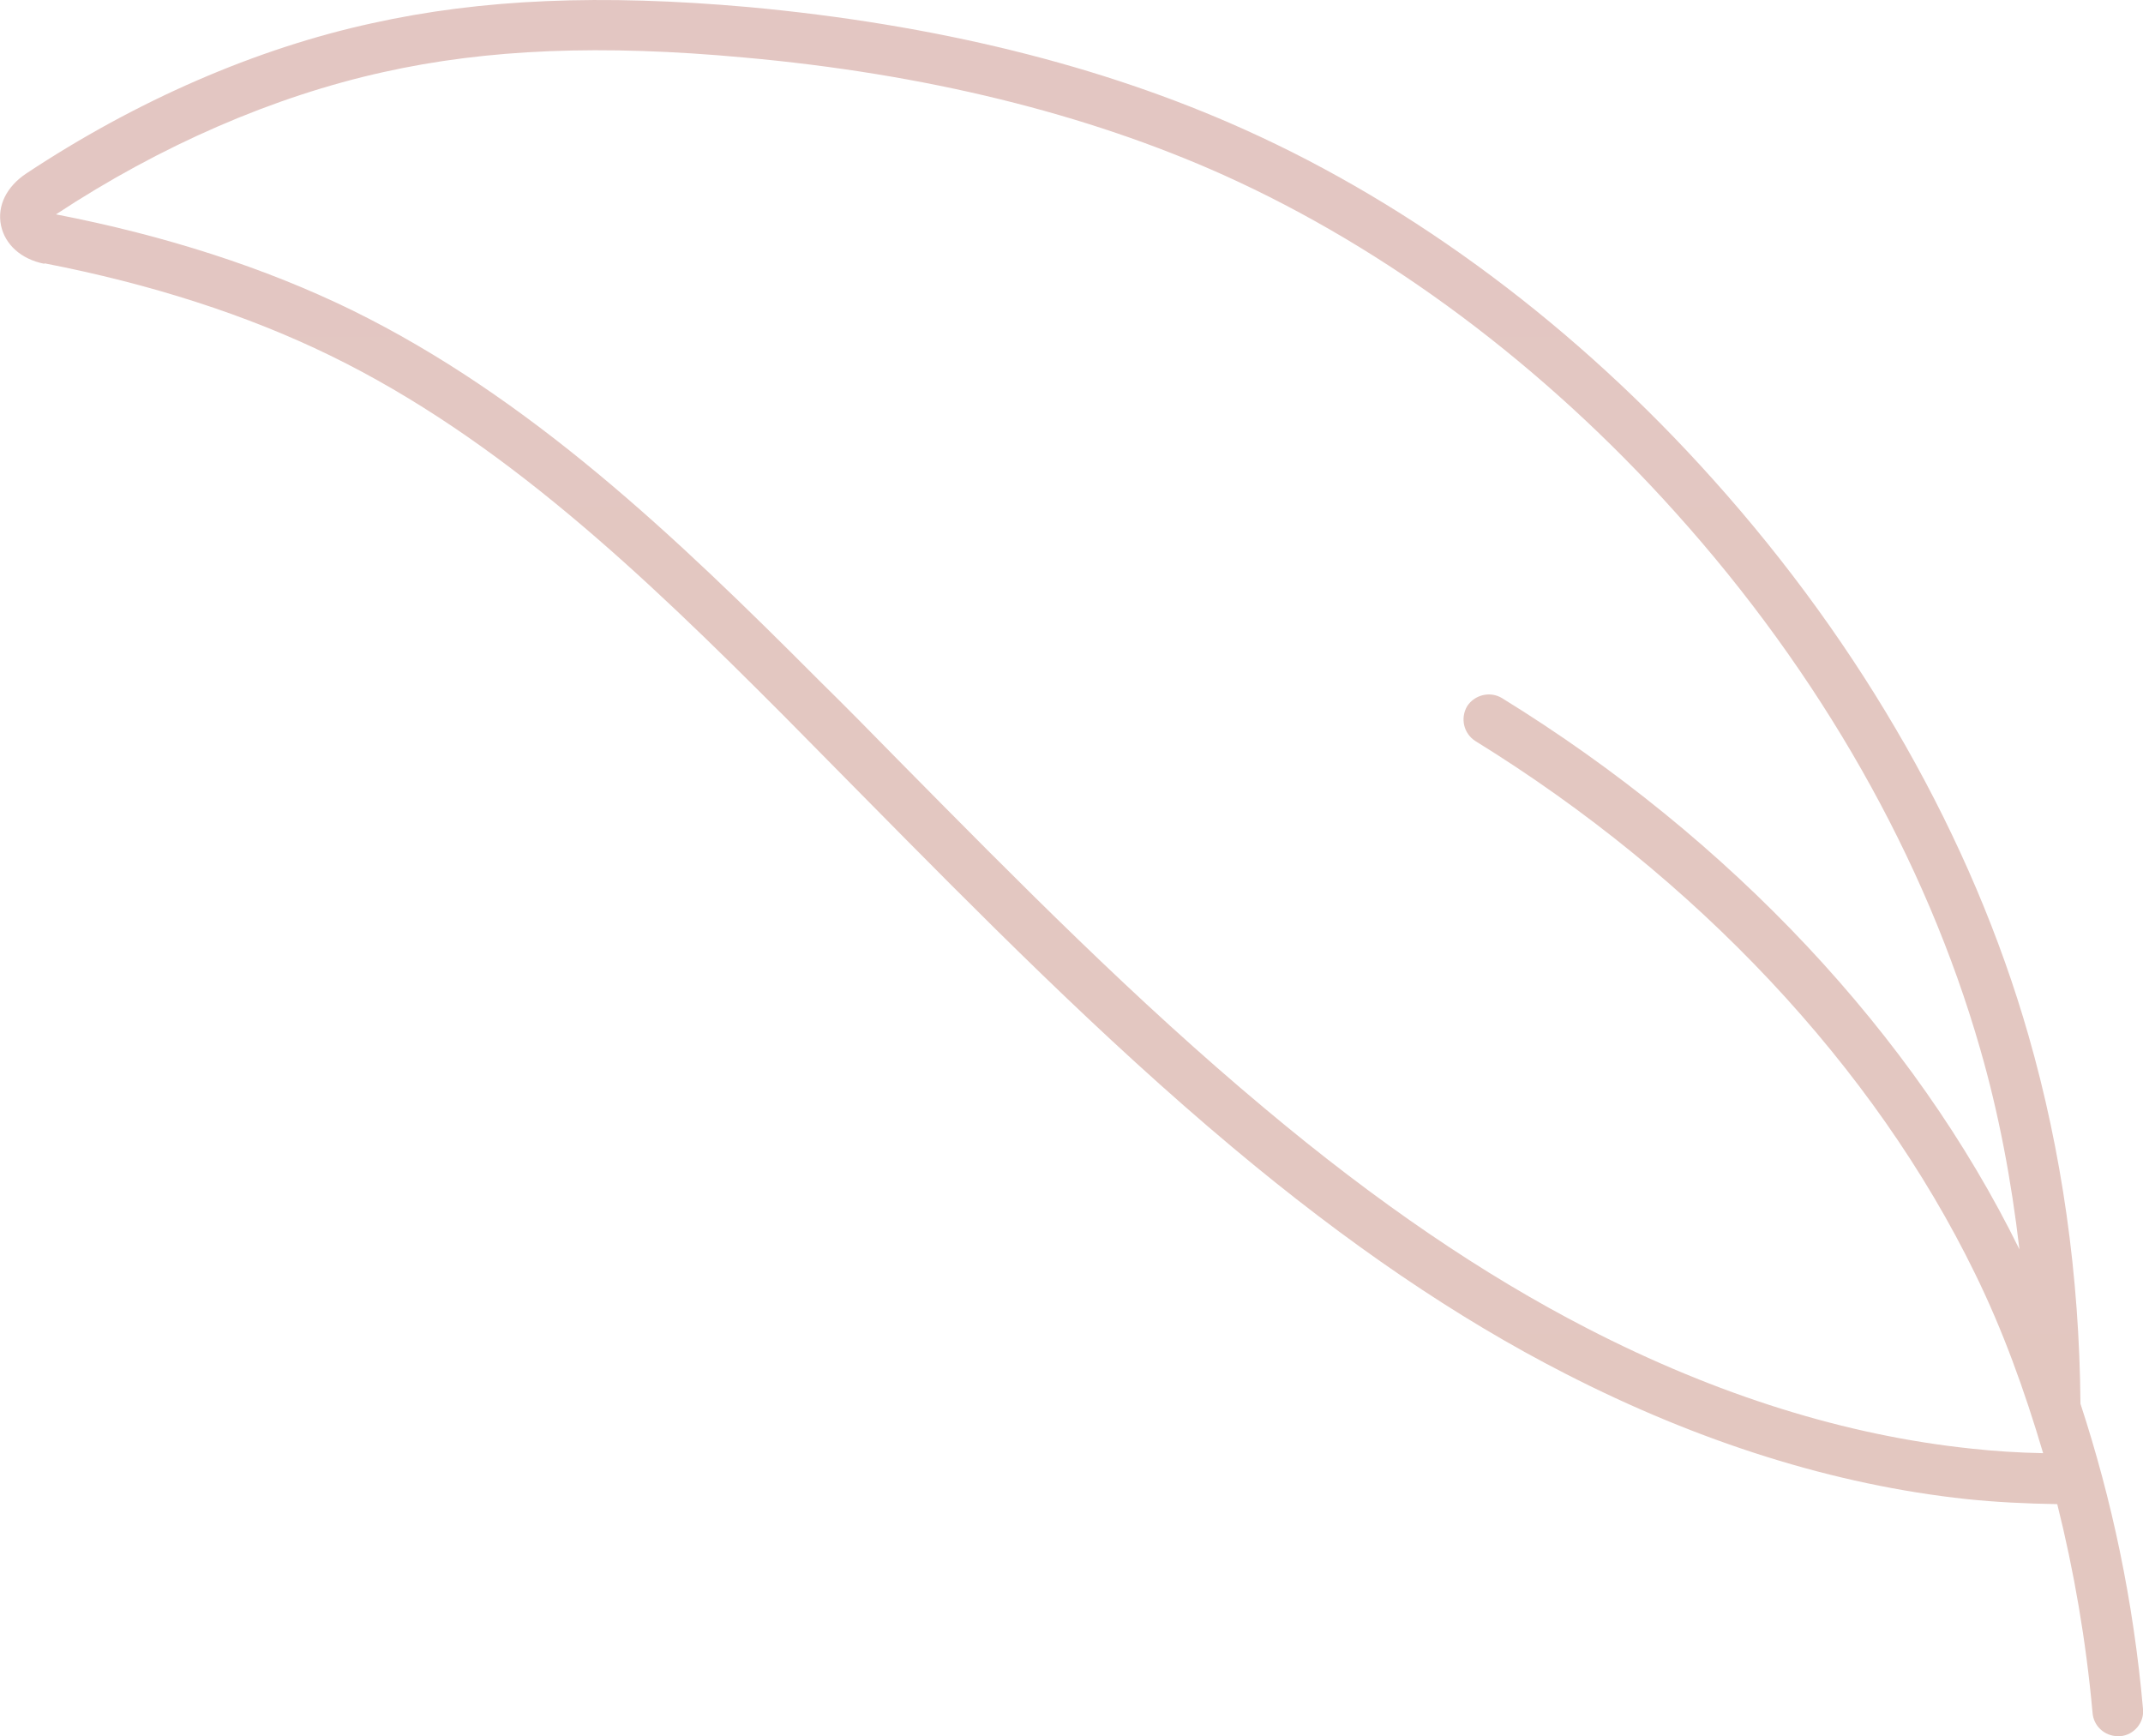 <?xml version="1.0" encoding="UTF-8"?>
<svg id="_レイヤー_2" data-name="レイヤー_2" xmlns="http://www.w3.org/2000/svg" xmlns:xlink="http://www.w3.org/1999/xlink" viewBox="0 0 42.49 34.42">
  <defs>
    <style>
      .cls-1 {
        fill: url(#_新規グラデーションスウォッチ_8);
      }
    </style>
    <linearGradient id="_新規グラデーションスウォッチ_8" data-name="新規グラデーションスウォッチ 8" x1="21.24" y1="-1195.51" x2="21.24" y2="7613.38" gradientUnits="userSpaceOnUse">
      <stop offset="0" stop-color="#c1b5d8"/>
      <stop offset=".11" stop-color="#e4c2d0"/>
      <stop offset=".21" stop-color="#e2d39a"/>
      <stop offset=".34" stop-color="#afca9a"/>
      <stop offset=".46" stop-color="#aac7e1"/>
      <stop offset=".58" stop-color="#c1b5d8"/>
      <stop offset=".68" stop-color="#e4c2d0"/>
      <stop offset=".8" stop-color="#e2d39a"/>
      <stop offset=".89" stop-color="#afca9a"/>
      <stop offset="1" stop-color="#aac7e1"/>
    </linearGradient>
  </defs>
  <g id="_レイヤー_1-2" data-name="レイヤー_1">
    <path class="cls-1" d="M.88,5.22c2.11.41,4.01,1.02,5.67,1.83,3.38,1.65,6.18,4.32,8.99,7.14.52.53,1.04,1.05,1.56,1.58,2.33,2.36,4.74,4.8,7.33,6.97,2.29,1.92,4.45,3.39,6.6,4.49,2.67,1.37,5.35,2.21,7.96,2.49.57.06,1.18.09,1.8.1.33,1.32.57,2.7.7,4.14.02.26.24.46.5.46.02,0,.03,0,.05,0,.27-.02.48-.27.45-.54-.19-2.15-.62-4.16-1.24-6.05,0,0,0,0,0,0-.02-2.55-.37-5-1.03-7.3-1.12-3.91-3.29-7.72-6.25-11.02-2.71-3.03-5.93-5.43-9.29-6.94C21.84,1.29,18.53.48,14.84.14,11.91-.12,9.55-.02,7.38.46,5.08.96,2.71,1.99.52,3.44.13,3.7-.06,4.08.02,4.47c.08.38.4.67.86.76ZM7.6,1.43c2.06-.46,4.33-.55,7.15-.29,3.58.32,6.79,1.11,9.51,2.33,3.24,1.46,6.34,3.77,8.96,6.69,2.87,3.19,4.96,6.87,6.04,10.63.37,1.28.62,2.61.78,3.98-2.09-4.26-5.73-8.14-10.26-10.93-.23-.14-.54-.07-.69.16-.14.24-.07.54.16.69,4.39,2.71,7.91,6.46,9.91,10.56.55,1.12.98,2.31,1.35,3.56-.49-.01-.97-.04-1.42-.09-2.49-.26-5.05-1.06-7.61-2.38-2.08-1.07-4.18-2.5-6.41-4.37-2.56-2.14-4.84-4.45-7.26-6.9-.52-.53-1.04-1.06-1.57-1.58-2.87-2.88-5.74-5.61-9.26-7.34-1.72-.84-3.7-1.48-5.87-1.9C3.19,2.88,5.43,1.91,7.6,1.43Z"/>
  </g>
</svg>